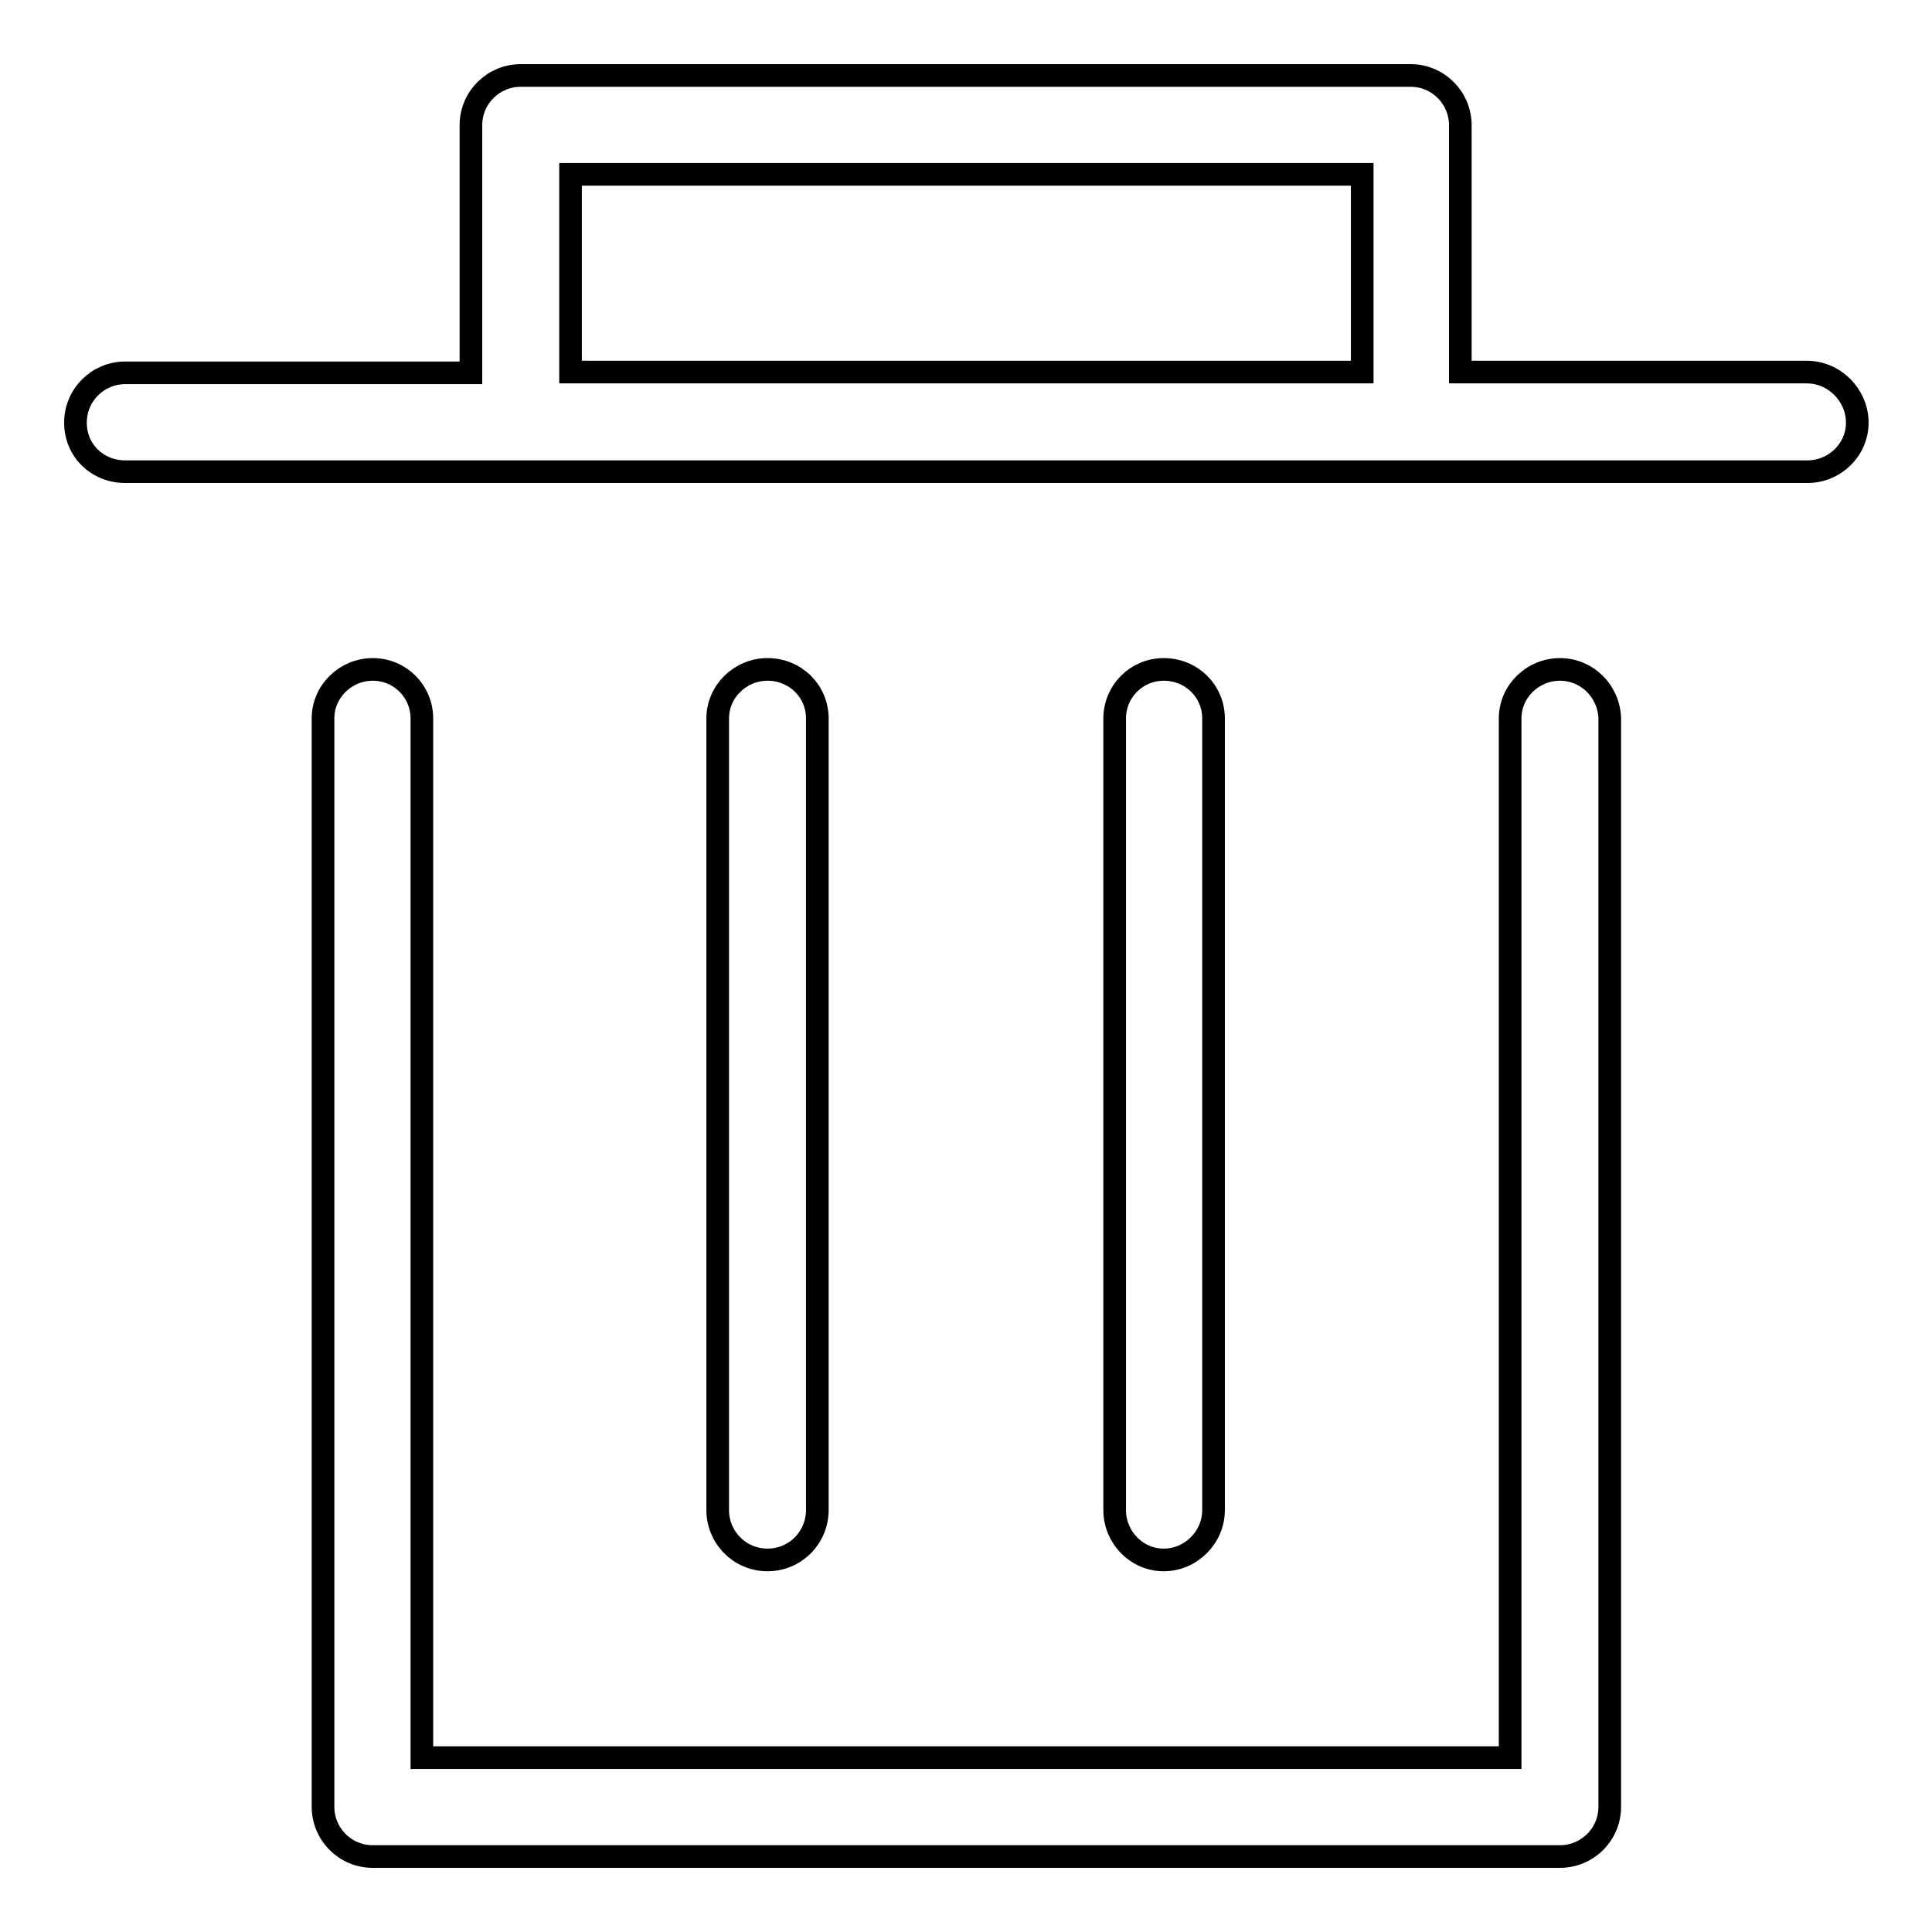 <?xml version="1.0" encoding="utf-8"?>
<!-- Svg Vector Icons : http://www.onlinewebfonts.com/icon -->
<!DOCTYPE svg PUBLIC "-//W3C//DTD SVG 1.1//EN" "http://www.w3.org/Graphics/SVG/1.1/DTD/svg11.dtd">
<svg version="1.1" xmlns="http://www.w3.org/2000/svg" xmlns:xlink="http://www.w3.org/1999/xlink" x="0px" y="0px" viewBox="0 0 256 256" enable-background="new 0 0 256 256" xml:space="preserve">
<g><g><path stroke-width="3" fill-opacity="0" stroke="#000000"  d="M239.4,49.3h-45.9V16.6c0-3.6-2.9-6.6-6.6-6.6H69c-3.6,0-6.6,2.9-6.6,6.6v32.8H16.6c-3.6,0-6.6,2.9-6.6,6.6s2.9,6.5,6.6,6.5h222.9c3.6,0,6.6-2.9,6.6-6.5S243.1,49.3,239.4,49.3z M75.6,23.1h104.9v26.2H75.6V23.1z"/><path stroke-width="3" fill-opacity="0" stroke="#000000"  d="M206.7,88.7c-3.6,0-6.6,2.9-6.6,6.5v137.7H55.9V95.2c0-3.6-2.9-6.5-6.5-6.5c-3.6,0-6.6,2.9-6.6,6.5v144.2c0,3.6,2.9,6.6,6.6,6.6h157.3c3.6,0,6.6-2.9,6.6-6.6V95.2C213.2,91.6,210.3,88.7,206.7,88.7z"/><path stroke-width="3" fill-opacity="0" stroke="#000000"  d="M108.3,200.1V95.2c0-3.6-2.9-6.5-6.6-6.5c-3.6,0-6.6,2.9-6.6,6.5v104.9c0,3.6,2.9,6.6,6.6,6.6C105.4,206.7,108.3,203.7,108.3,200.1z"/><path stroke-width="3" fill-opacity="0" stroke="#000000"  d="M160.8,200.1V95.2c0-3.6-2.9-6.5-6.6-6.5c-3.6,0-6.5,2.9-6.5,6.5v104.9c0,3.6,2.9,6.6,6.5,6.6C157.8,206.7,160.8,203.7,160.8,200.1z"/></g></g>
</svg>
